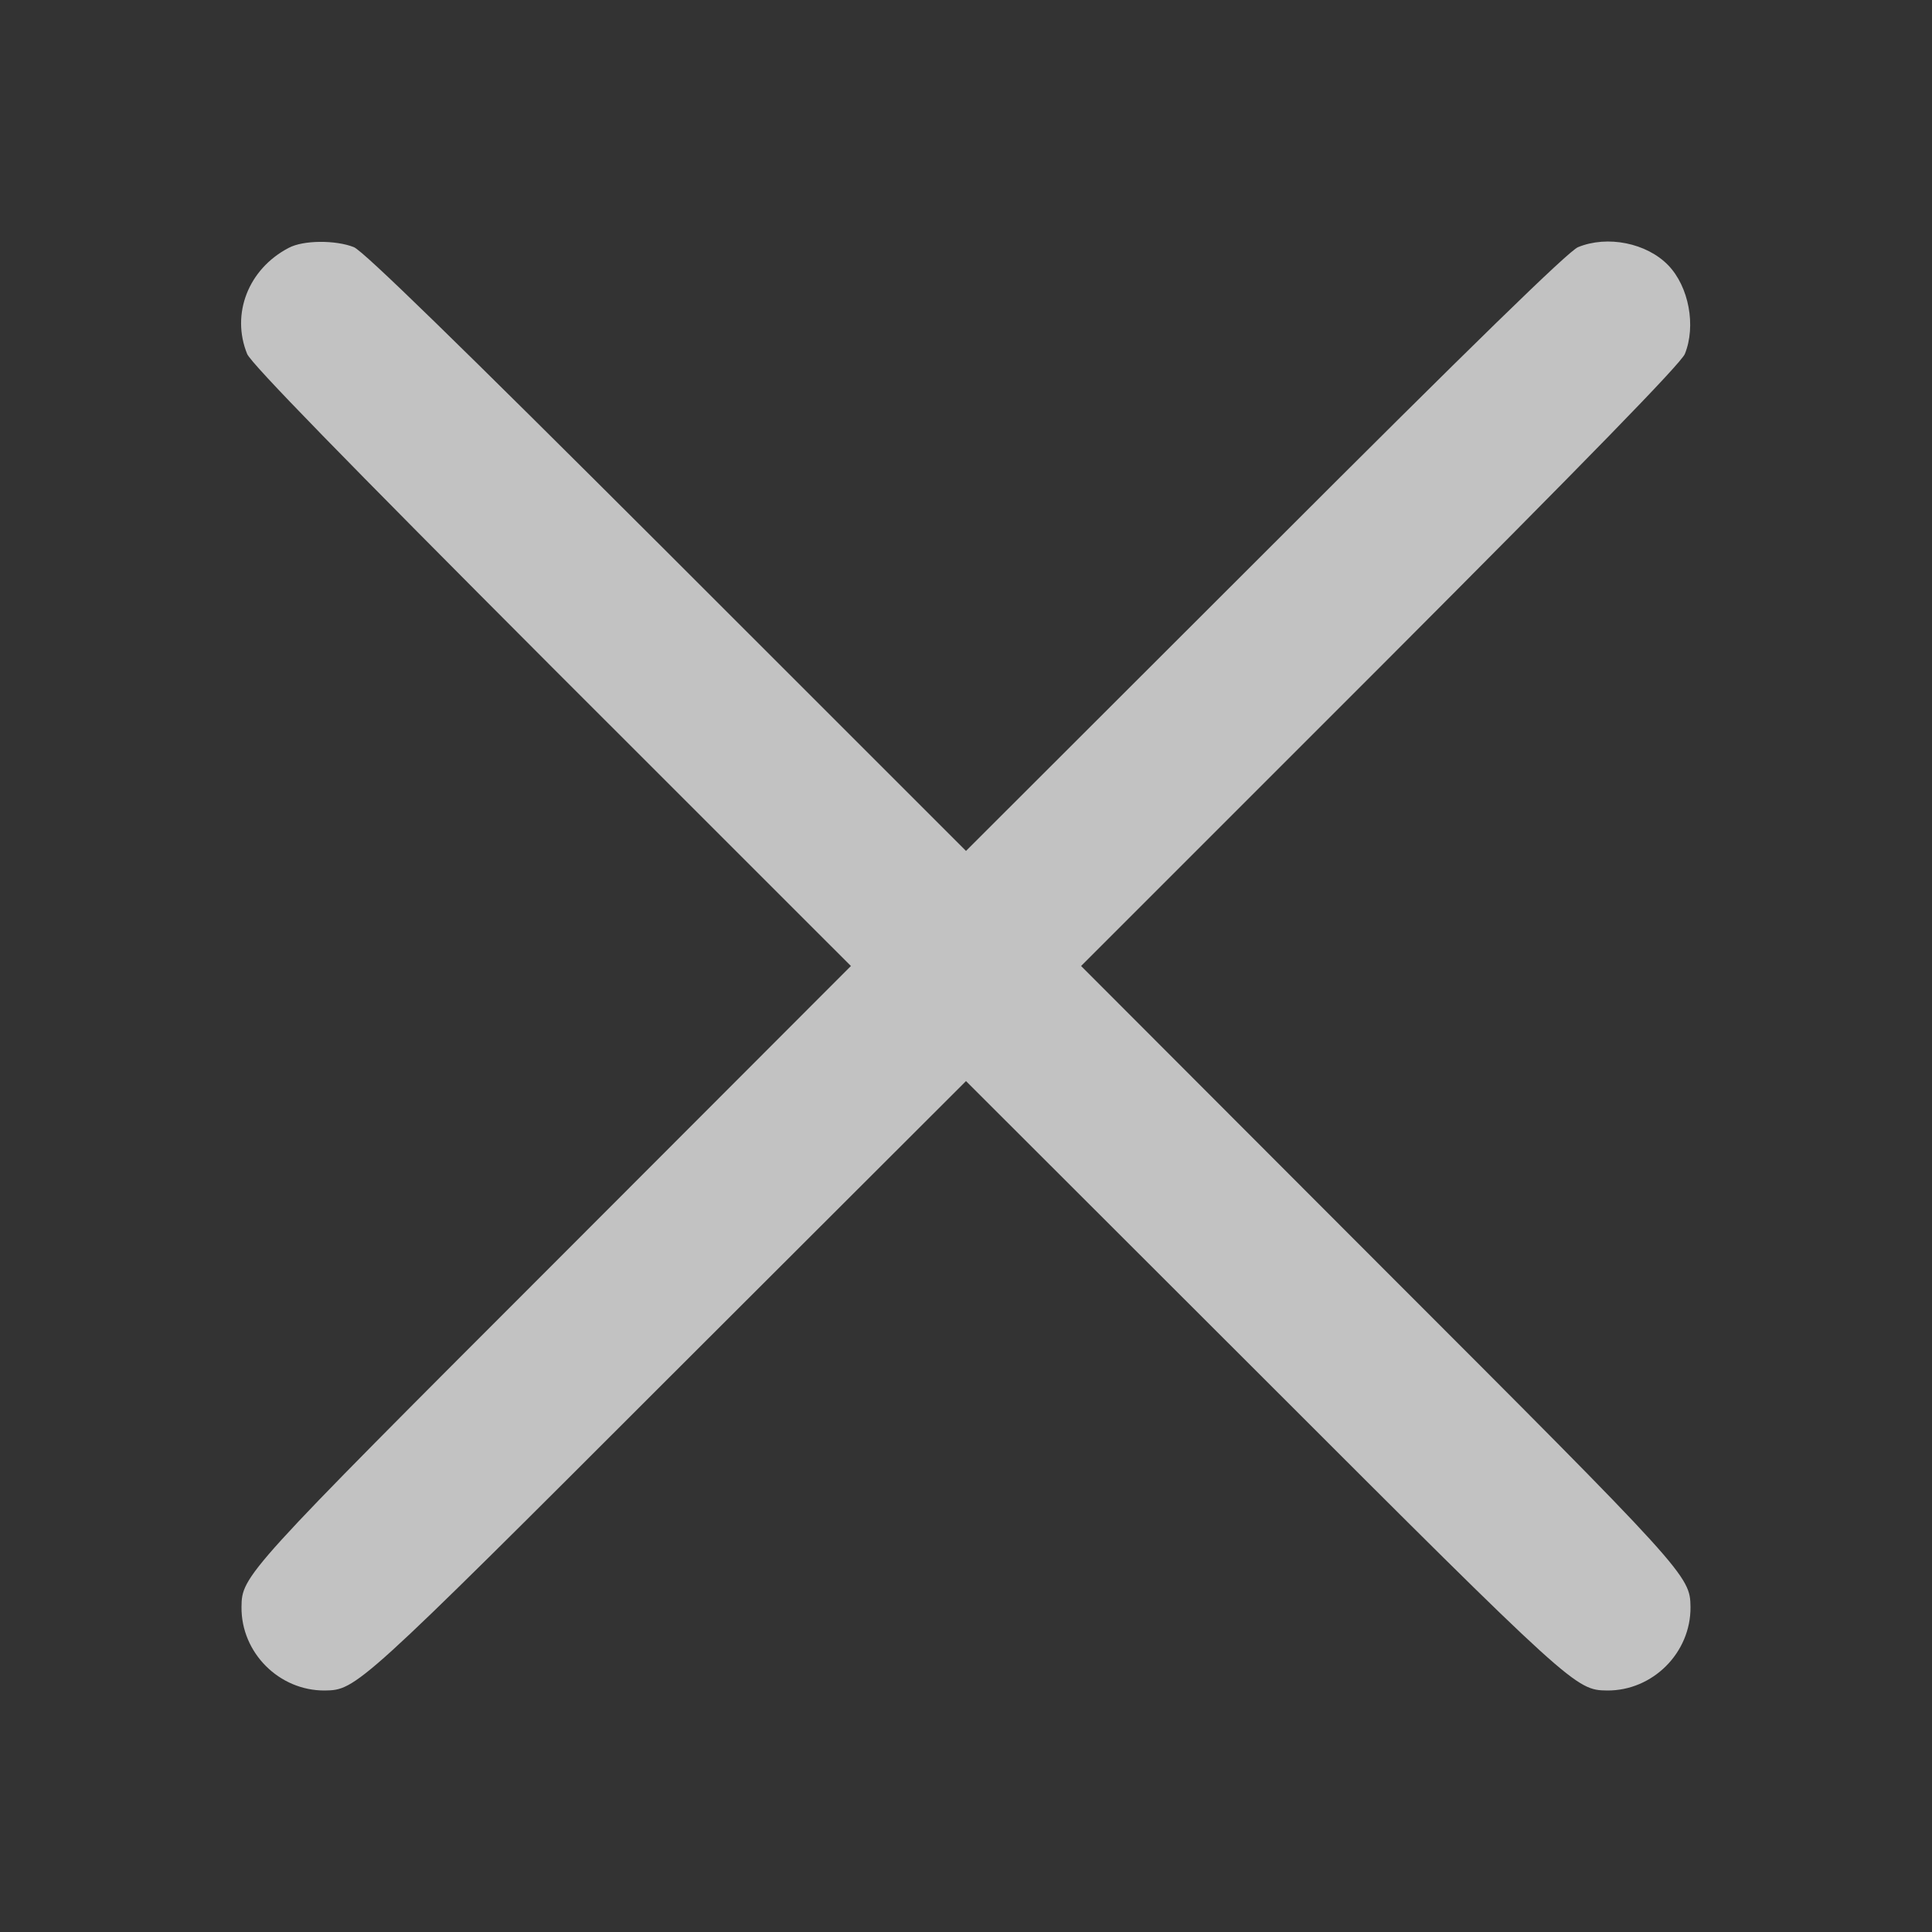 <svg width="28" height="28" viewBox="0 0 28 28" fill="none" xmlns="http://www.w3.org/2000/svg">
<rect x="0" y="0" width="28" height="28" fill="#333333" stroke="none"/>
<g opacity="0.7">
<path d="M4.183 3.593C3.598 3.899 3.346 4.55 3.582 5.13C3.642 5.272 4.971 6.634 8 9.669L12.332 14L8.028 18.309C3.538 22.799 3.505 22.837 3.5 23.291C3.494 23.953 4.046 24.505 4.708 24.5C5.162 24.494 5.2 24.462 9.69 19.972L14 15.668L18.309 19.972C22.799 24.462 22.837 24.494 23.291 24.5C23.953 24.505 24.505 23.953 24.5 23.291C24.494 22.837 24.461 22.799 19.971 18.309L15.668 14L19.999 9.669C23.029 6.634 24.357 5.272 24.418 5.13C24.582 4.725 24.478 4.156 24.177 3.844C23.865 3.522 23.297 3.407 22.87 3.582C22.728 3.642 21.366 4.971 18.336 8.001L14 12.332L9.668 8.001C6.633 4.971 5.271 3.642 5.129 3.582C4.867 3.478 4.396 3.478 4.183 3.593Z" fill="white"/>
</g>
</svg>
